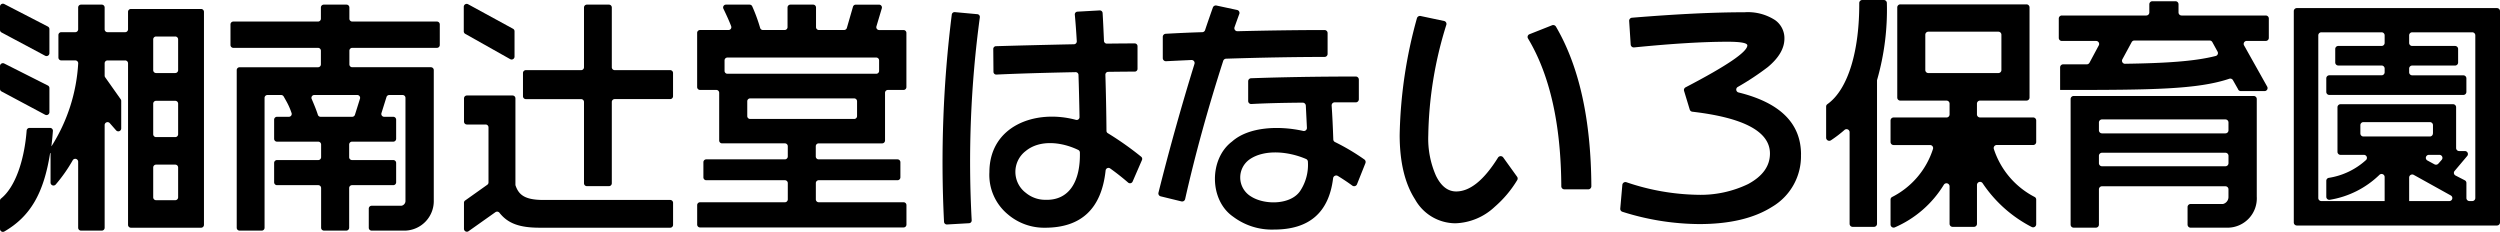 <svg xmlns="http://www.w3.org/2000/svg" xmlns:xlink="http://www.w3.org/1999/xlink" width="366.304" height="33.971" viewBox="0 0 366.304 33.971">
  <defs>
    <clipPath id="clip-path">
      <rect id="長方形_341" data-name="長方形 341" width="366.304" height="33.971" transform="translate(0 0)" fill="none"/>
    </clipPath>
  </defs>
  <g id="グループ_244" data-name="グループ 244" clip-path="url(#clip-path)">
    <path id="パス_471" data-name="パス 471" d="M18.334,9.326H15.759a.421.421,0,0,0-.426.414v1.817a.405.405,0,0,0,.075.235l2.279,3.227a.408.408,0,0,1,.074.235V19.3a.428.428,0,0,1-.75.269l-.928-1.056a.428.428,0,0,0-.75.269V33.847a.42.42,0,0,1-.426.414H11.878a.421.421,0,0,1-.426-.414V24.16a.427.427,0,0,0-.8-.2A22.417,22.417,0,0,1,8.167,27.5a.43.43,0,0,1-.76-.261v-4.3c0-.051-.056-.056-.068-.012-.943,5.919-2.921,9.268-6.7,11.46A.426.426,0,0,1,0,34.023V29.869a.4.4,0,0,1,.154-.312c2.1-1.684,3.418-5.634,3.751-9.961a.418.418,0,0,1,.421-.383h3a.418.418,0,0,1,.426.443c-.058.748-.129,1.526-.221,2.224.007.014.017.011.028,0a25.321,25.321,0,0,0,3.9-12.137.423.423,0,0,0-.431-.421H8.985a.42.42,0,0,1-.426-.414V5.6a.421.421,0,0,1,.426-.414h2.041a.42.42,0,0,0,.426-.414V1.563a.421.421,0,0,1,.426-.414h3.028a.42.42,0,0,1,.426.414V4.772a.42.42,0,0,0,.426.414h2.576a.42.42,0,0,0,.426-.414V2.2a.421.421,0,0,1,.426-.414H29.459a.421.421,0,0,1,.426.414V33.422a.421.421,0,0,1-.426.414H19.187a.421.421,0,0,1-.426-.414V9.74a.42.42,0,0,0-.426-.414M26.1,29.39V25.006a.42.42,0,0,0-.426-.414h-2.8a.421.421,0,0,0-.426.414V29.39a.421.421,0,0,0,.426.414h2.8a.42.42,0,0,0,.426-.414m0-9.245V15.656a.42.42,0,0,0-.426-.414h-2.8a.42.42,0,0,0-.426.414v4.489a.42.42,0,0,0,.426.414h2.8a.42.42,0,0,0,.426-.414m0-9.387V6.233a.42.42,0,0,0-.426-.414h-2.8a.42.42,0,0,0-.426.414v4.525a.42.42,0,0,0,.426.414h2.8a.42.42,0,0,0,.426-.414M0,13.5V10.145a.426.426,0,0,1,.622-.368L7.011,13a.413.413,0,0,1,.23.368v3.548a.426.426,0,0,1-.631.363L.221,13.867A.413.413,0,0,1,0,13.5M0,4.861V1.429a.426.426,0,0,1,.626-.366l6.388,3.3a.413.413,0,0,1,.226.366V8.272a.426.426,0,0,1-.631.363L.221,5.224A.413.413,0,0,1,0,4.861" transform="translate(0 -0.471)"/>
    <path id="パス_472" data-name="パス 472" d="M81.575,33.965V31.15A.42.42,0,0,1,82,30.736h4.352a.717.717,0,0,0,.6-.764V14.923a.42.42,0,0,0-.426-.414H84.58a.425.425,0,0,0-.408.293l-.742,2.364a.417.417,0,0,0,.408.535H85.16a.421.421,0,0,1,.426.414V20.93a.421.421,0,0,1-.426.414H79.128a.42.42,0,0,0-.426.414v1.868a.42.42,0,0,0,.426.414H85.16a.421.421,0,0,1,.426.414v2.85a.421.421,0,0,1-.426.414H79.128a.42.42,0,0,0-.426.414v5.83a.42.42,0,0,1-.426.414H75.018a.42.42,0,0,1-.426-.414v-5.83a.42.42,0,0,0-.426-.414H68.134a.42.42,0,0,1-.426-.414v-2.85a.42.42,0,0,1,.426-.414h6.032a.42.42,0,0,0,.426-.414V21.759a.42.42,0,0,0-.426-.414H68.134a.42.42,0,0,1-.426-.414V18.115a.42.42,0,0,1,.426-.414h1.725a.417.417,0,0,0,.406-.546,10,10,0,0,0-.781-1.762l-.378-.669a.429.429,0,0,0-.374-.215h-2a.42.42,0,0,0-.426.414V33.965a.42.42,0,0,1-.426.414H62.653a.42.42,0,0,1-.426-.414V10.855a.42.42,0,0,1,.426-.414H74.134a.42.42,0,0,0,.426-.414V8.015a.42.42,0,0,0-.426-.414H61.739a.42.42,0,0,1-.426-.414V4.16a.42.42,0,0,1,.426-.414H74.134a.42.42,0,0,0,.426-.414V1.68a.42.42,0,0,1,.426-.414h3.321a.42.42,0,0,1,.426.414V3.331a.42.42,0,0,0,.426.414H91.554a.42.42,0,0,1,.426.414V7.186a.42.42,0,0,1-.426.414H79.16a.42.42,0,0,0-.426.414v2.011a.421.421,0,0,0,.426.414H90.673a.421.421,0,0,1,.426.414V29.936a4.328,4.328,0,0,1-4.191,4.443H82a.42.42,0,0,1-.426-.414M79.548,17.407l.742-2.364a.417.417,0,0,0-.408-.535H73.6a.414.414,0,0,0-.393.574c.27.62.688,1.616.91,2.331a.421.421,0,0,0,.406.288H79.14a.425.425,0,0,0,.408-.293" transform="translate(-27.542 -0.588)"/>
    <path id="パス_473" data-name="パス 473" d="M123.581,29.865l3.239-2.3a.41.41,0,0,0,.175-.334V19.15a.42.42,0,0,0-.426-.414h-2.736a.42.42,0,0,1-.426-.414V14.9a.42.42,0,0,1,.426-.414h6.682a.42.42,0,0,1,.426.414V27.548a.442.442,0,0,0,.024.144c.467,1.333,1.331,2.1,4.071,2.1h18.578a.42.42,0,0,1,.426.414v3.239a.42.42,0,0,1-.426.414h-19.1c-2.945,0-4.665-.609-5.906-2.182a.438.438,0,0,0-.6-.094l-3.929,2.782a.427.427,0,0,1-.677-.335V30.2a.41.41,0,0,1,.175-.335m17.411-2.511V15.431a.42.42,0,0,0-.426-.414h-8.088a.42.42,0,0,1-.426-.414V11.185a.42.42,0,0,1,.426-.414h8.088a.42.42,0,0,0,.426-.414V1.586a.42.42,0,0,1,.426-.414h3.223a.42.42,0,0,1,.426.414v8.77a.42.42,0,0,0,.426.414h8.12a.42.42,0,0,1,.426.414V14.6a.42.42,0,0,1-.426.414h-8.12a.42.42,0,0,0-.426.414V27.354a.42.42,0,0,1-.426.414h-3.223a.421.421,0,0,1-.426-.414M123.373,5.094V1.478a.427.427,0,0,1,.635-.361l6.584,3.593a.413.413,0,0,1,.218.361V8.8a.426.426,0,0,1-.639.358l-6.585-3.706a.413.413,0,0,1-.213-.359" transform="translate(-55.42 -0.494)"/>
    <path id="パス_474" data-name="パス 474" d="M185.462,33.5V30.637a.42.42,0,0,1,.426-.414h12.426a.421.421,0,0,0,.426-.414v-2.4a.421.421,0,0,0-.426-.414H186.8a.421.421,0,0,1-.426-.414V24.35a.42.42,0,0,1,.426-.414h11.513a.421.421,0,0,0,.426-.414V22.007a.421.421,0,0,0-.426-.414h-9.2a.42.42,0,0,1-.426-.414v-7a.42.42,0,0,0-.426-.414h-2.377a.42.42,0,0,1-.426-.414V5.4a.42.42,0,0,1,.426-.414h4.161a.415.415,0,0,0,.4-.553c-.294-.789-.817-1.9-1.143-2.578a.414.414,0,0,1,.387-.588h3.449a.421.421,0,0,1,.391.249,24.6,24.6,0,0,1,1.156,3.152.424.424,0,0,0,.414.318h3.177a.42.42,0,0,0,.426-.414V1.68a.421.421,0,0,1,.426-.414h3.322a.421.421,0,0,1,.426.414V4.571a.42.42,0,0,0,.426.414h3.681a.425.425,0,0,0,.41-.3l.9-3.115a.425.425,0,0,1,.41-.3h3.405a.417.417,0,0,1,.409.53l-.793,2.66a.417.417,0,0,0,.409.53h3.56a.42.42,0,0,1,.426.414v7.95a.421.421,0,0,1-.426.414h-2.28a.42.42,0,0,0-.426.414v7a.421.421,0,0,1-.426.414h-9.295a.42.42,0,0,0-.426.414v1.514a.421.421,0,0,0,.426.414h11.546a.42.42,0,0,1,.426.414v2.229a.421.421,0,0,1-.426.414H203.276a.42.42,0,0,0-.426.414v2.4a.421.421,0,0,0,.426.414H215.7a.42.42,0,0,1,.426.414V33.5a.42.42,0,0,1-.426.414H185.888a.42.42,0,0,1-.426-.414m23.426-15.9V15.419a.42.42,0,0,0-.426-.414H193.227a.42.42,0,0,0-.426.414v2.186a.421.421,0,0,0,.426.414h15.235a.42.42,0,0,0,.426-.414m3.231-6.624V9.433a.42.42,0,0,0-.426-.414H189.9a.42.42,0,0,0-.426.414v1.549a.42.42,0,0,0,.426.414h21.794a.421.421,0,0,0,.426-.414" transform="translate(-83.311 -0.588)"/>
    <path id="パス_475" data-name="パス 475" d="M515.917,33.263a19.249,19.249,0,0,1-7.2-6.413.451.451,0,0,0-.828.238V32.8a.445.445,0,0,1-.452.439h-3.112a.446.446,0,0,1-.452-.439V27.291a.454.454,0,0,0-.843-.217,15.731,15.731,0,0,1-7.174,6.238.453.453,0,0,1-.631-.407V29.238a.43.43,0,0,1,.257-.389,11.974,11.974,0,0,0,5.962-7.022.444.444,0,0,0-.434-.575h-5.333a.445.445,0,0,1-.452-.439v-3.16a.445.445,0,0,1,.452-.439h7.745a.445.445,0,0,0,.452-.439V15.182a.446.446,0,0,0-.452-.44h-6.761a.445.445,0,0,1-.452-.439V1.079a.445.445,0,0,1,.452-.439h18.476a.445.445,0,0,1,.452.439V14.3a.445.445,0,0,1-.452.439h-6.8a.446.446,0,0,0-.452.44v1.591a.445.445,0,0,0,.452.439h7.778a.445.445,0,0,1,.452.439v3.16a.445.445,0,0,1-.452.439h-5.323a.444.444,0,0,0-.433.578,12.13,12.13,0,0,0,5.952,7.021.43.43,0,0,1,.255.388v3.627a.451.451,0,0,1-.65.4m-4.448-23V5.082a.445.445,0,0,0-.452-.439H500.77a.445.445,0,0,0-.452.439v5.184a.446.446,0,0,0,.452.44h10.248a.446.446,0,0,0,.452-.44M489.226,32.8V19.364a.45.45,0,0,0-.754-.32A17.9,17.9,0,0,1,486.5,20.55a.454.454,0,0,1-.713-.36V15.61a.427.427,0,0,1,.186-.349c3.114-2.215,4.7-8,4.667-14.819A.444.444,0,0,1,491.087,0h3.144a.449.449,0,0,1,.455.44,37.248,37.248,0,0,1-1.423,11.238.394.394,0,0,0-.02.126V32.8a.446.446,0,0,1-.452.439h-3.112a.445.445,0,0,1-.452-.439" transform="translate(-218.219 0)"/>
    <path id="パス_476" data-name="パス 476" d="M566.545,33.077V30.486a.445.445,0,0,1,.452-.439h4.733a1.053,1.053,0,0,0,.809-1.057v-1.1a.445.445,0,0,0-.452-.439H554.01a.445.445,0,0,0-.452.439v5.184a.445.445,0,0,1-.452.439h-3.244a.445.445,0,0,1-.452-.439V14.66a.445.445,0,0,1,.452-.439h26.371a.445.445,0,0,1,.452.439V28.954a4.3,4.3,0,0,1-4.2,4.562H567a.445.445,0,0,1-.452-.439m5.994-9v-1.1a.445.445,0,0,0-.452-.439H554.01a.445.445,0,0,0-.452.439v1.1a.445.445,0,0,0,.452.439h18.078a.445.445,0,0,0,.452-.439m0-4.821V18.094a.446.446,0,0,0-.452-.44H554.01a.446.446,0,0,0-.452.44v1.163a.446.446,0,0,0,.452.44h18.078a.446.446,0,0,0,.452-.44m1.434-5.983-.782-1.377a.451.451,0,0,0-.539-.2c-4.667,1.566-11.391,1.64-24.15,1.64h-.632V10.023a.446.446,0,0,1,.452-.44h3.453a.454.454,0,0,0,.4-.237L553.541,6.8a.44.44,0,0,0-.4-.642h-5.013a.445.445,0,0,1-.452-.439V2.866a.445.445,0,0,1,.452-.439H560.49a.446.446,0,0,0,.452-.439V.776a.445.445,0,0,1,.452-.439h3.375a.445.445,0,0,1,.452.439V1.988a.446.446,0,0,0,.452.439H578a.445.445,0,0,1,.452.439V5.714a.445.445,0,0,1-.452.439h-2.778a.439.439,0,0,0-.4.65l3.393,6.049a.44.44,0,0,1-.4.65h-3.457a.455.455,0,0,1-.4-.227M557.4,9.5c5.88-.088,10.143-.345,13.267-1.142a.435.435,0,0,0,.276-.632l-.767-1.4a.453.453,0,0,0-.4-.233H558.756a.454.454,0,0,0-.4.235l-1.37,2.529a.444.444,0,0,0,.414.645" transform="translate(-246.02 -0.156)"/>
    <path id="パス_477" data-name="パス 477" d="M610.193,33.63V2.653a.445.445,0,0,1,.452-.439h29.31a.445.445,0,0,1,.452.439V33.63a.445.445,0,0,1-.452.439h-29.31a.445.445,0,0,1-.452-.439M636.331,5.761h-8.784a.446.446,0,0,0-.452.439V7.324a.446.446,0,0,0,.452.439h6.271a.445.445,0,0,1,.452.439v1.991a.445.445,0,0,1-.452.439h-6.271a.446.446,0,0,0-.452.44v.554a.446.446,0,0,0,.452.439h7.483a.446.446,0,0,1,.452.44V14.5a.445.445,0,0,1-.452.439H615.406a.445.445,0,0,1-.452-.439V12.5a.446.446,0,0,1,.452-.44h7.647a.446.446,0,0,0,.452-.439v-.554a.446.446,0,0,0-.452-.44h-6.336a.446.446,0,0,1-.452-.439V8.2a.446.446,0,0,1,.452-.439h6.336a.446.446,0,0,0,.452-.439V6.2a.446.446,0,0,0-.452-.439h-8.818a.445.445,0,0,0-.452.439V30.048a.445.445,0,0,0,.452.439h18.738a.437.437,0,0,0,.224-.82l-5.425-3.014a.452.452,0,0,0-.676.381v3.743a.445.445,0,0,1-.452.439h-2.687a.445.445,0,0,1-.452-.439V26.957a.449.449,0,0,0-.76-.314,13.553,13.553,0,0,1-7.284,3.66.448.448,0,0,1-.506-.44V27.513a.44.44,0,0,1,.392-.43,10.515,10.515,0,0,0,5.427-2.606.44.44,0,0,0-.317-.758h-3.411a.445.445,0,0,1-.452-.439V16.737a.446.446,0,0,1,.452-.44h16.479a.446.446,0,0,1,.452.44v5.985a.446.446,0,0,0,.452.439h.827a.439.439,0,0,1,.35.718l-1.853,2.2a.433.433,0,0,0,.137.666l1.356.7a.436.436,0,0,1,.239.387v2.216a.446.446,0,0,0,.452.439h.4a.445.445,0,0,0,.452-.439V6.2a.445.445,0,0,0-.452-.439m-4.965,19.247.495-.563a.438.438,0,0,0-.344-.725h-1.533a.438.438,0,0,0-.22.823l1.038.563a.46.46,0,0,0,.564-.1m-.786-4.42V19.359a.445.445,0,0,0-.452-.439H620.4a.445.445,0,0,0-.452.439v1.229a.445.445,0,0,0,.452.439h9.724a.445.445,0,0,0,.452-.439" transform="translate(-274.103 -1.028)"/>
    <path id="パス_478" data-name="パス 478" d="M256.193,3.867A158.161,158.161,0,0,0,255,33.613a.405.405,0,0,1-.392.423l-3.216.183a.415.415,0,0,1-.445-.383,173.9,173.9,0,0,1,1.136-30.377.416.416,0,0,1,.457-.353l3.28.3a.4.4,0,0,1,.372.457m23.763,20.9-1.377,3.173a.422.422,0,0,1-.662.14q-1.3-1.124-2.631-2.071a.423.423,0,0,0-.662.3q-.9,8.39-8.888,8.39a8.188,8.188,0,0,1-5.427-1.951,7.491,7.491,0,0,1-2.714-6.2c.019-6.786,6.741-9.25,12.672-7.655a.417.417,0,0,0,.534-.4q-.064-3.574-.153-6.2a.413.413,0,0,0-.432-.387q-7.146.144-11.592.353a.408.408,0,0,1-.433-.4l-.029-3.348a.407.407,0,0,1,.4-.41q4.737-.141,11.423-.284a.42.42,0,0,0,.414-.434q-.12-2.108-.289-3.905a.405.405,0,0,1,.392-.437l3.24-.182a.413.413,0,0,1,.441.379q.091,1.48.2,4.093a.422.422,0,0,0,.428.395q2.122-.029,4.074-.032a.409.409,0,0,1,.414.408v3.318a.408.408,0,0,1-.413.406q-1.332,0-3.881.033a.414.414,0,0,0-.416.417q.126,4.118.161,8.236a.39.39,0,0,0,.2.338,45.9,45.9,0,0,1,4.876,3.441.407.407,0,0,1,.127.479m-9.1-1.1a.419.419,0,0,0-.234-.365c-2.409-1.167-5.618-1.554-7.7.152a3.846,3.846,0,0,0,0,6.12,4.455,4.455,0,0,0,2.89,1.032c3.456.109,5.137-2.66,5.046-6.939" transform="translate(-112.626 -1.329)"/>
    <path id="パス_479" data-name="パス 479" d="M320,2.737q-.374,1.028-.7,1.947a.445.445,0,0,0,.446.585q6.864-.168,12.742-.174a.445.445,0,0,1,.451.442V8.594a.443.443,0,0,1-.448.441q-6.591.008-14.419.258a.464.464,0,0,0-.426.313q-3.382,10.506-5.584,20.266a.45.45,0,0,1-.551.329l-3.022-.738a.443.443,0,0,1-.333-.534q2.353-9.4,5.278-18.876a.44.44,0,0,0-.449-.567q-1.452.067-3.711.177a.455.455,0,0,1-.484-.441V6.085a.453.453,0,0,1,.433-.442q2.879-.161,5.351-.234a.44.44,0,0,0,.411-.3q.535-1.6,1.144-3.312a.461.461,0,0,1,.53-.291l3.016.648a.444.444,0,0,1,.329.583m18.482,21.85-1.239,3.107a.454.454,0,0,1-.694.191q-.955-.7-2.108-1.409a.461.461,0,0,0-.7.334q-.92,7.521-8.638,7.519a9.432,9.432,0,0,1-5.993-1.875c-3.552-2.438-3.541-8.5-.176-11.021,2.47-2.2,6.949-2.33,10.411-1.558a.448.448,0,0,0,.561-.444q-.062-1.3-.162-3.269a.462.462,0,0,0-.465-.427q-4.647.039-7.507.2a.444.444,0,0,1-.475-.441V12.6a.444.444,0,0,1,.435-.442q7.062-.246,15.322-.253a.453.453,0,0,1,.459.443v2.9a.448.448,0,0,1-.454.442h-3.078a.443.443,0,0,0-.453.465q.147,2.157.241,4.971a.433.433,0,0,0,.246.378,31.6,31.6,0,0,1,4.3,2.553.446.446,0,0,1,.164.526m-8.43-.193a.445.445,0,0,0-.27-.4c-2.633-1.139-6.1-1.43-8.251.041a3.244,3.244,0,0,0,.158,5.433c1.989,1.3,5.9,1.274,7.263-.841a6.943,6.943,0,0,0,1.1-4.234" transform="translate(-138.417 -0.694)"/>
    <path id="パス_480" data-name="パス 480" d="M389.543,27.926a.441.441,0,0,1,.019.486,16.331,16.331,0,0,1-3.3,3.92,8.82,8.82,0,0,1-5.746,2.411,6.8,6.8,0,0,1-5.923-3.5q-2.257-3.5-2.256-9.471A67.987,67.987,0,0,1,374.866,4.7a.462.462,0,0,1,.541-.327l3.433.728a.44.44,0,0,1,.336.556,56.842,56.842,0,0,0-2.647,16.19,13.457,13.457,0,0,0,1.128,5.932q1.127,2.3,2.961,2.3,3.032,0,6.126-4.955a.463.463,0,0,1,.763-.032Zm10.428,1.843h-3.5a.448.448,0,0,1-.451-.441q-.076-13.661-4.879-21.664a.429.429,0,0,1,.218-.624l3.3-1.308a.465.465,0,0,1,.571.189q5.116,8.734,5.193,23.4a.455.455,0,0,1-.458.45" transform="translate(-167.255 -2.027)"/>
    <path id="パス_481" data-name="パス 481" d="M457.5,24.211a8.6,8.6,0,0,1-4.231,7.654q-3.985,2.525-10.682,2.525a37.86,37.86,0,0,1-11.247-1.8.451.451,0,0,1-.319-.465l.307-3.489a.453.453,0,0,1,.6-.375A33.985,33.985,0,0,0,442.31,30.1a16.048,16.048,0,0,0,7.438-1.569q3.207-1.722,3.208-4.477,0-4.8-11.368-6.127a.455.455,0,0,1-.385-.312l-.834-2.745a.444.444,0,0,1,.227-.517q9.047-4.713,9.046-6.142,0-.536-2.891-.536-5.381,0-13.7.832a.454.454,0,0,1-.5-.41l-.225-3.472a.45.45,0,0,1,.42-.469q9.719-.8,16.474-.8A7.343,7.343,0,0,1,453.7,4.5a3.239,3.239,0,0,1,1.375,2.717q0,2.143-2.433,4.17a39.435,39.435,0,0,1-4.413,2.918.438.438,0,0,0,.117.8q9.162,2.252,9.162,9.1" transform="translate(-193.619 -1.559)"/>
  </g>
</svg>
